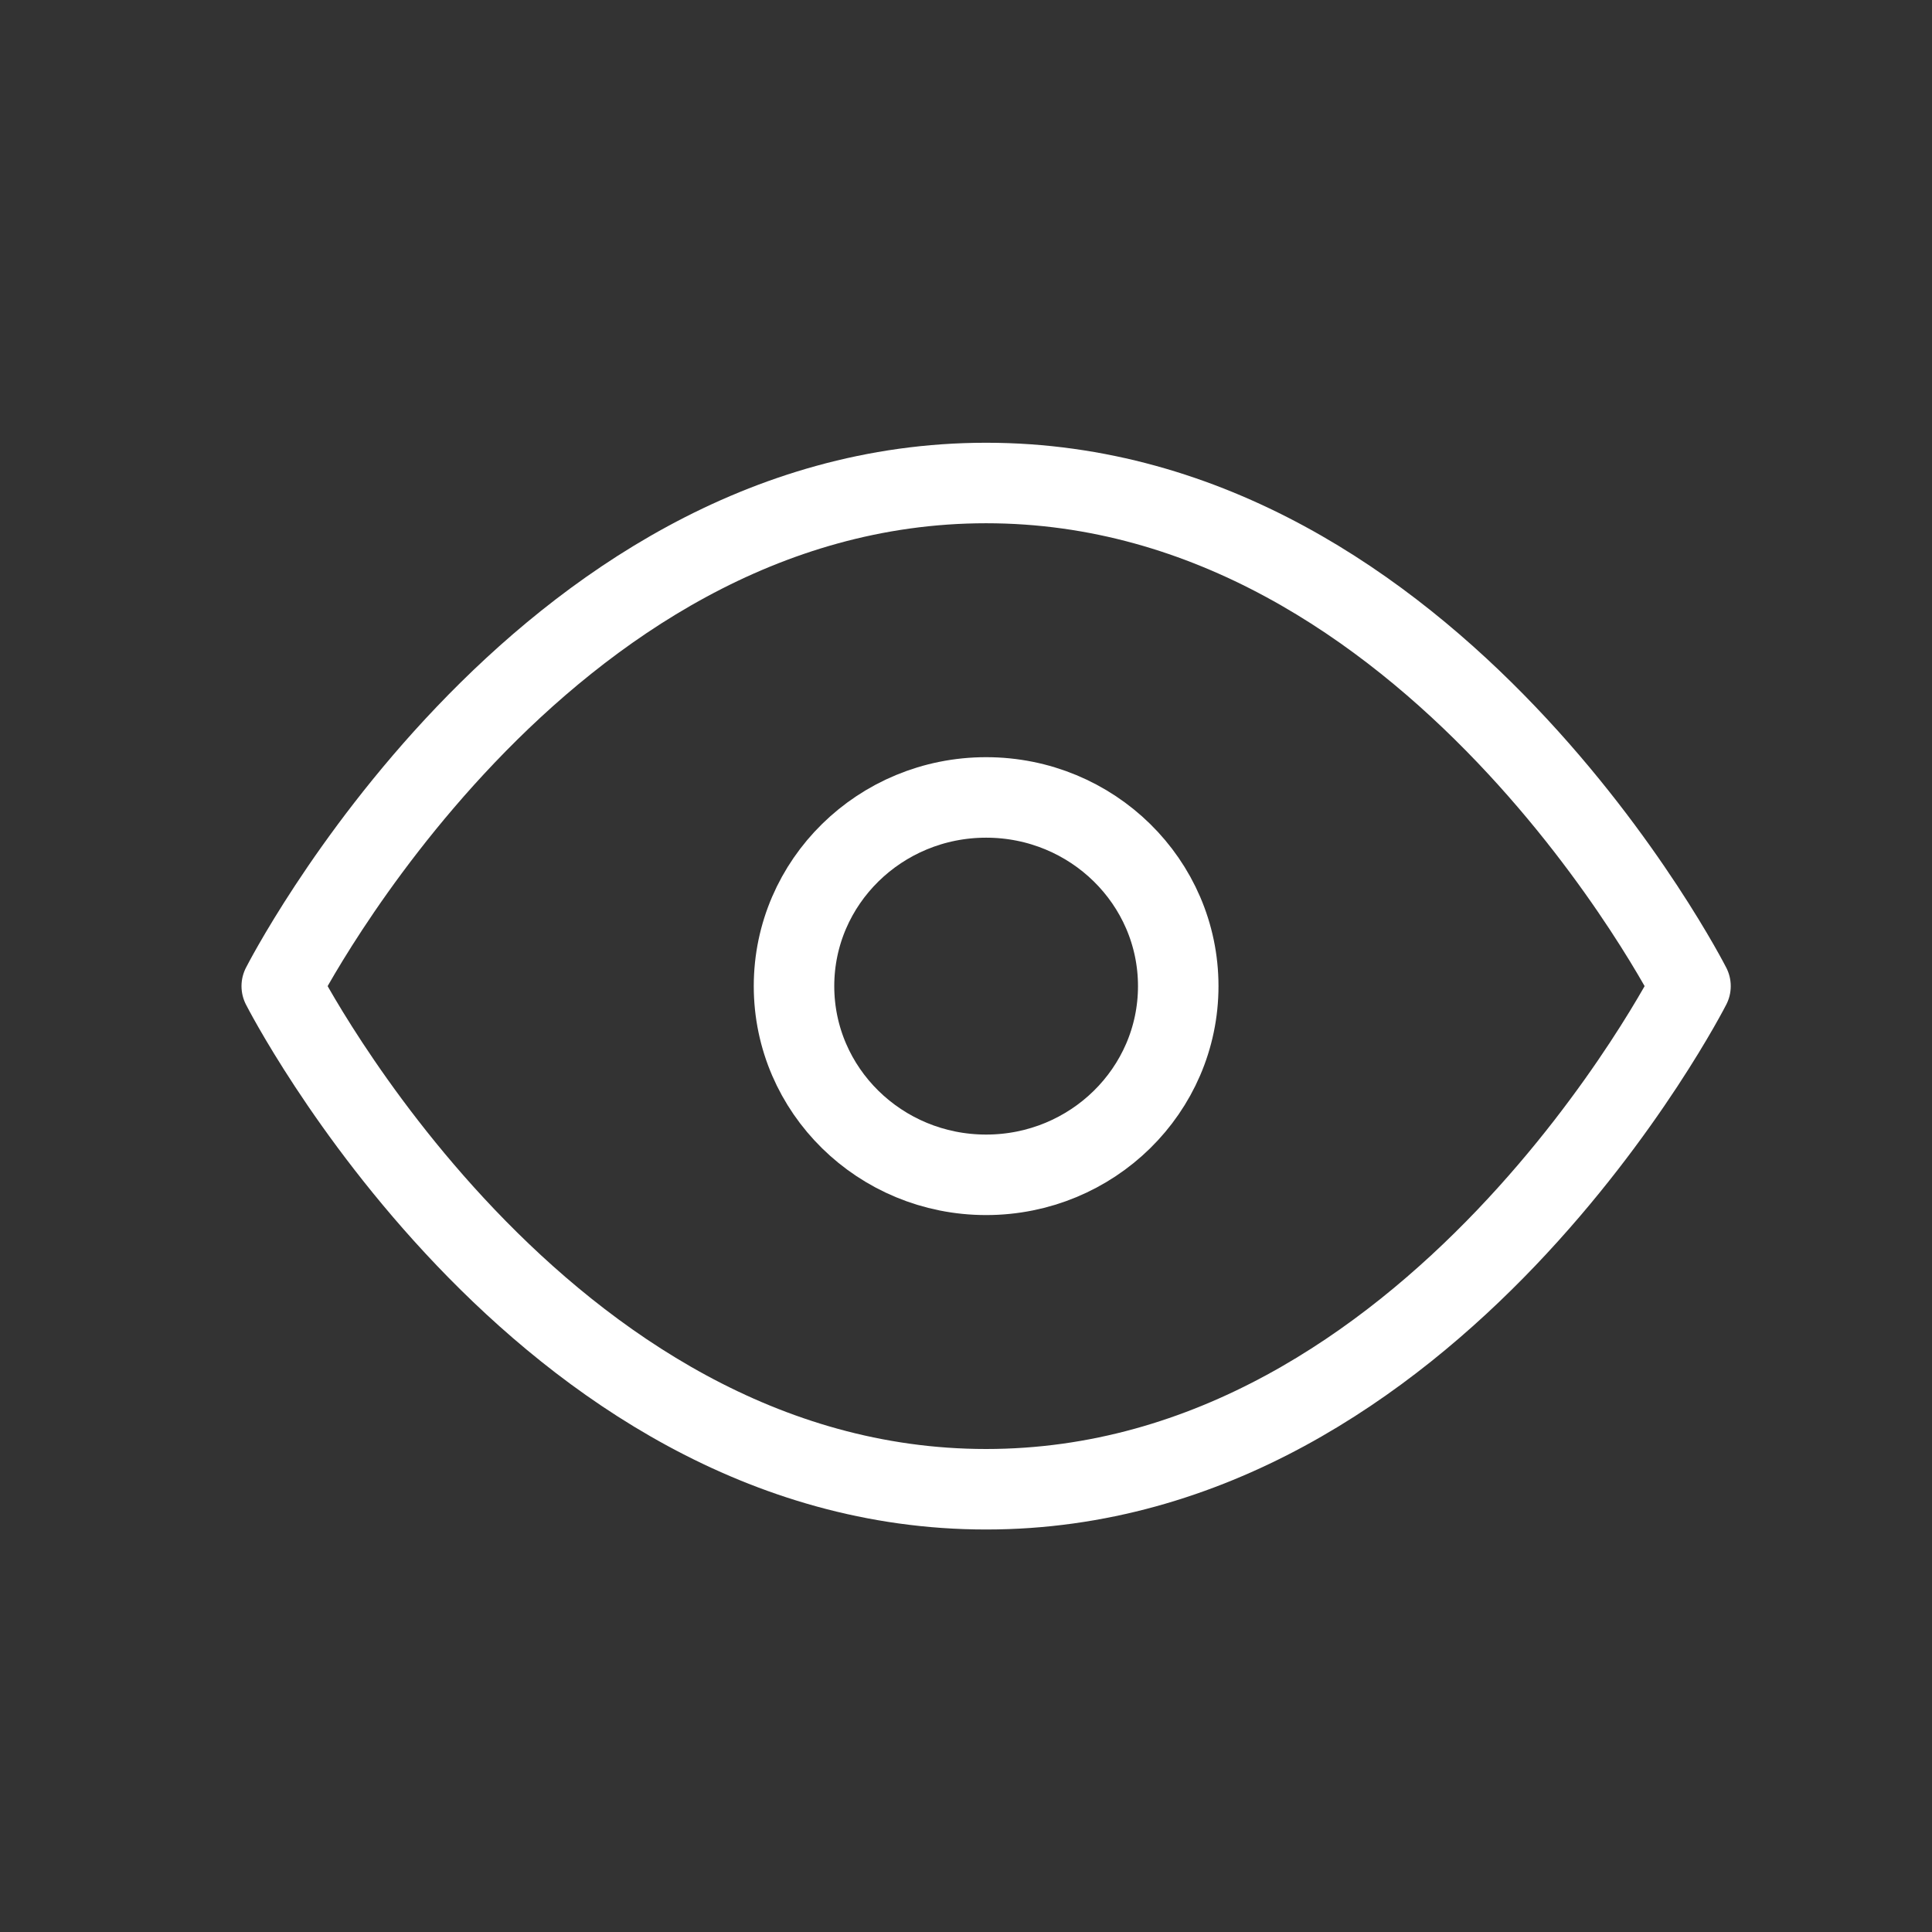 <?xml version="1.0" encoding="UTF-8"?>
<svg width="48px" height="48px" viewBox="0 0 48 48" version="1.1" xmlns="http://www.w3.org/2000/svg" xmlns:xlink="http://www.w3.org/1999/xlink">
    <rect x="0" y="0" width="48" height="48" fill="#333333" stroke="none"/>
    <g id="eye" stroke="none" stroke-width="1" fill="none" fill-rule="evenodd">
        <rect id="bounds" fill-opacity="0.338" fill="#1C8FF8" opacity="0" x="0" y="0" width="48" height="48"></rect>
        <g transform="translate(7, 12)" stroke="#FFFFFF" stroke-linecap="round" stroke-linejoin="round" stroke-width="2">
            <path d="M0,12.5 C0,12.5 6.364,0 17.5,0 C28.636,0 35,12.5 35,12.5 C35,12.5 28.636,25 17.5,25 C6.364,25 0,12.5 0,12.5 Z" id="Shape"></path>
            <ellipse id="Oval" cx="17.5" cy="12.5" rx="4.773" ry="4.688"></ellipse>
        </g>
    </g>
</svg>
